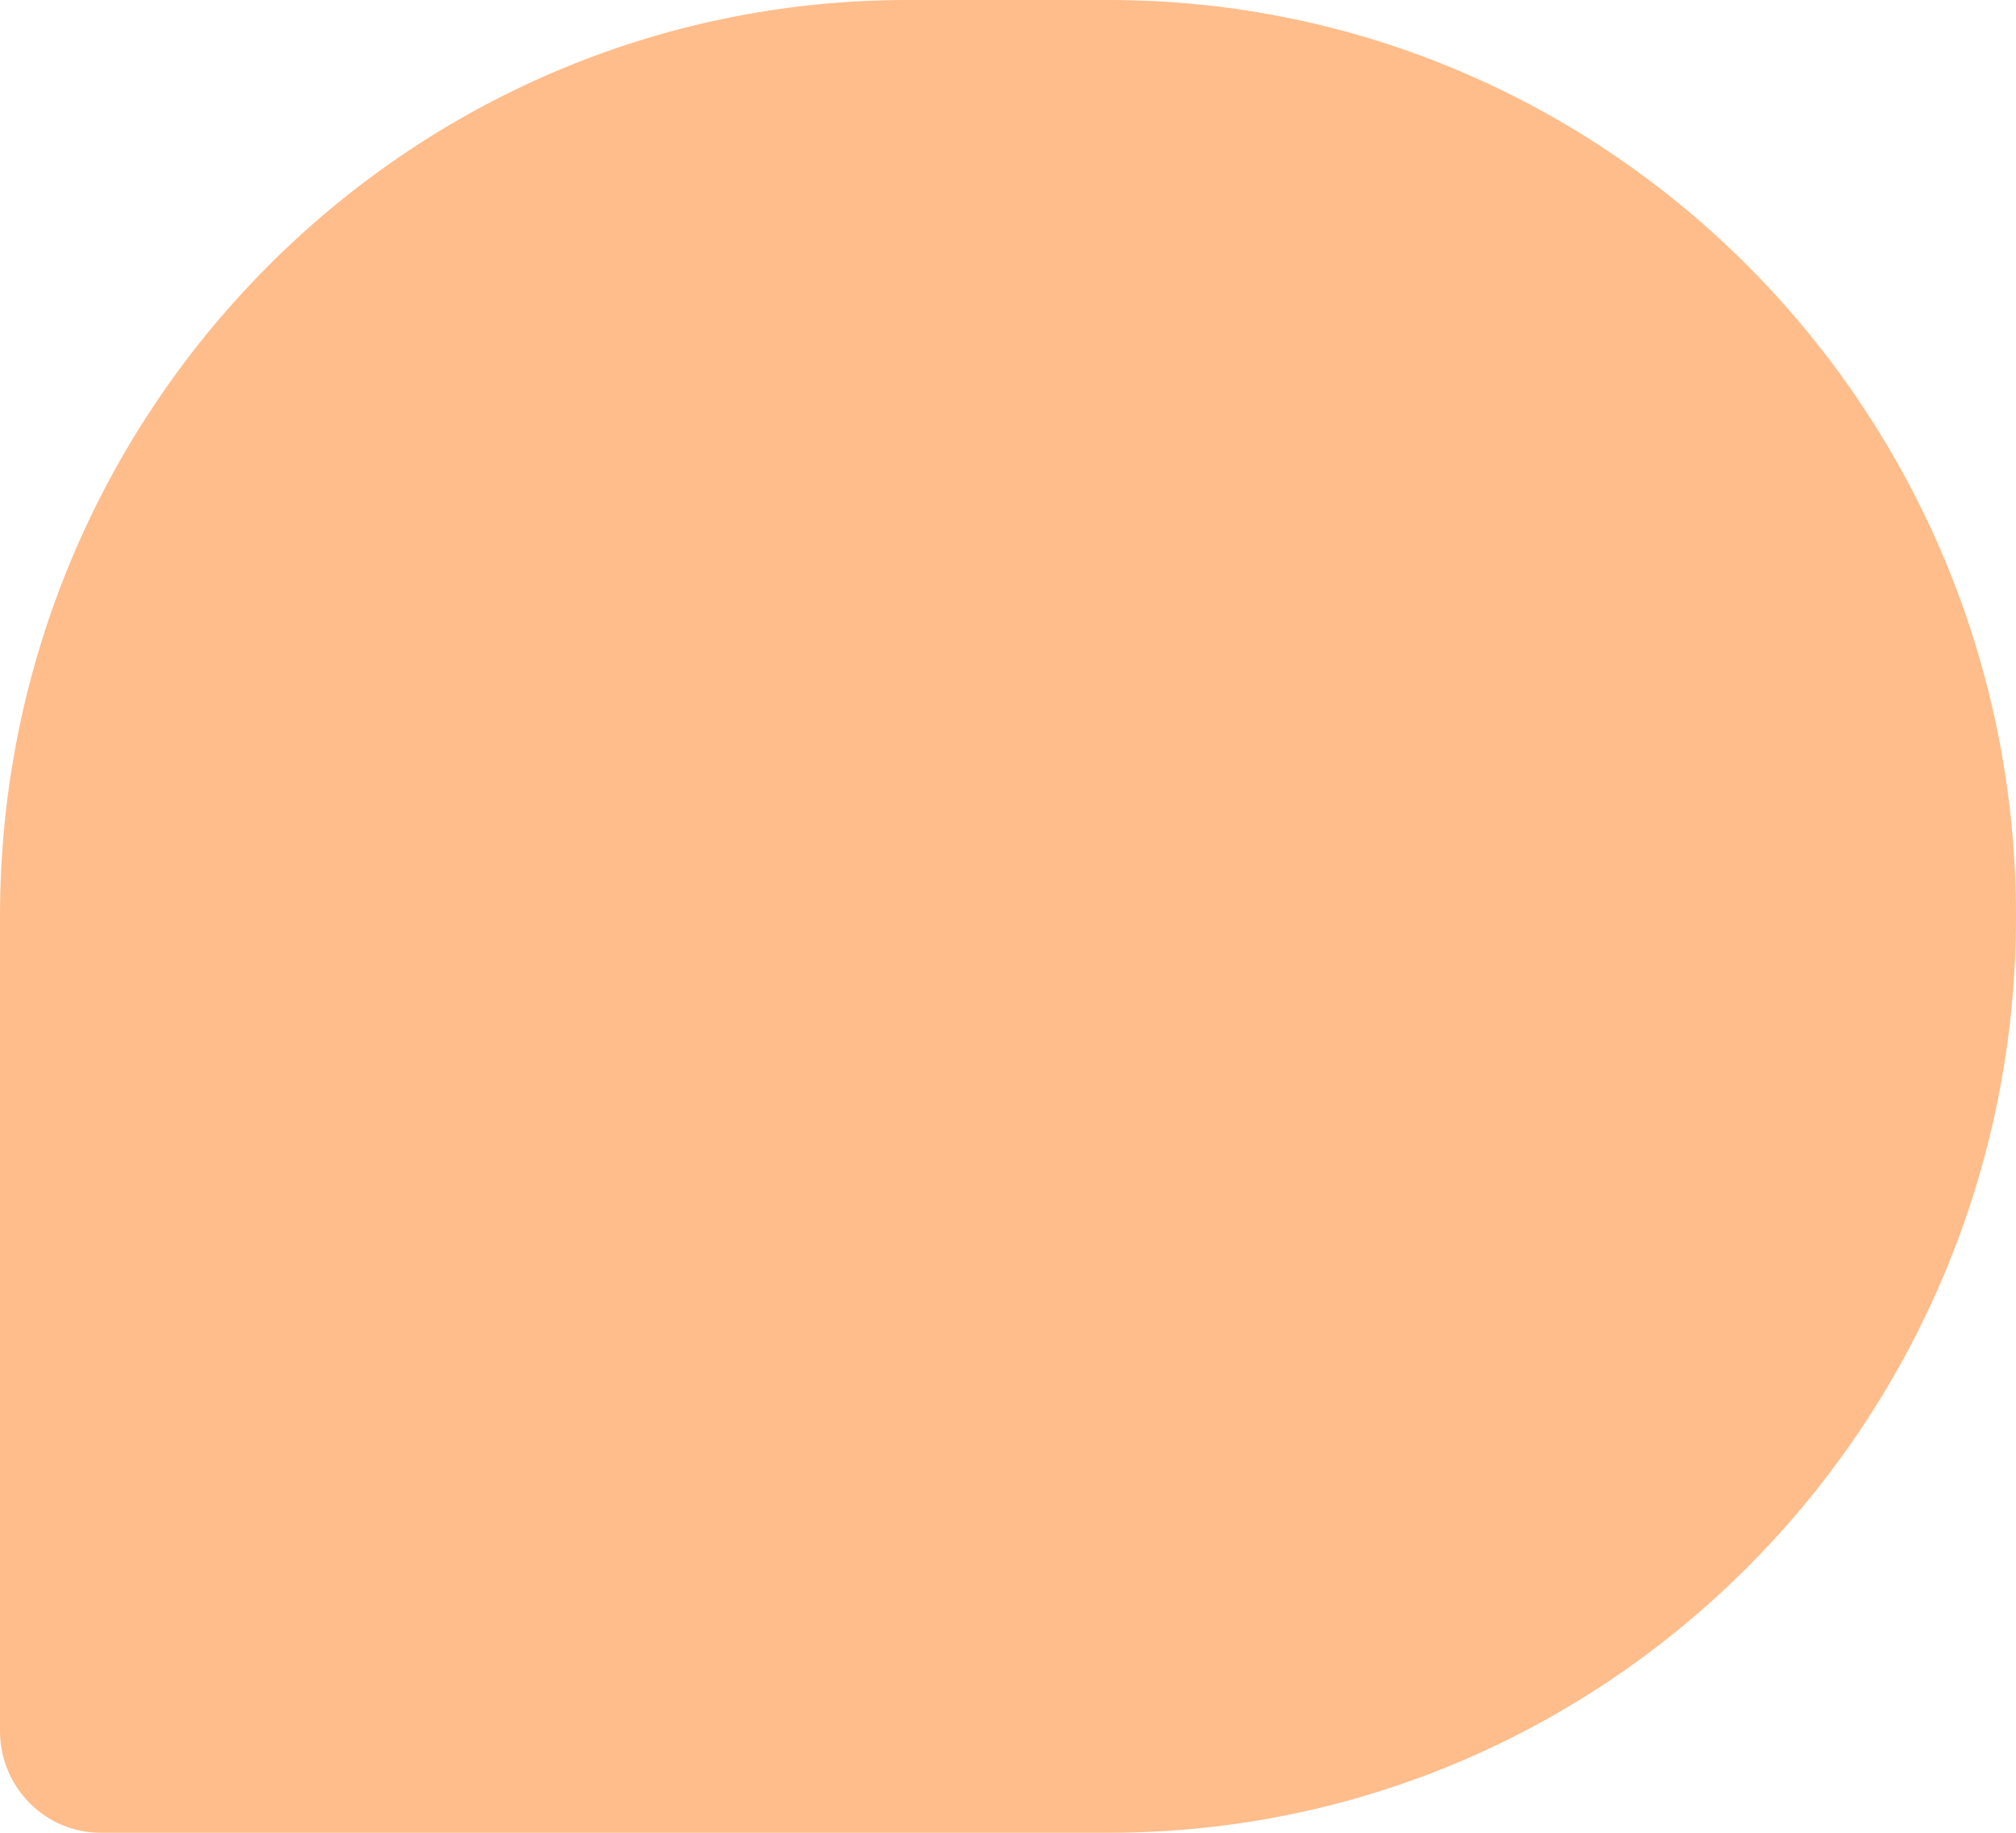 <svg width="22" height="20" viewBox="0 0 22 20" fill="none" xmlns="http://www.w3.org/2000/svg">
<path
    d="M12.1 0H9.9C4.432 0 0 4.477 0 10V18.889C0 19.503 0.493 20 1.1 20H12.1C17.568 20 22 15.523 22 10C22 4.477 17.568 0 12.1 0Z"
    fill="#FFBD8B"
  />
</svg>
